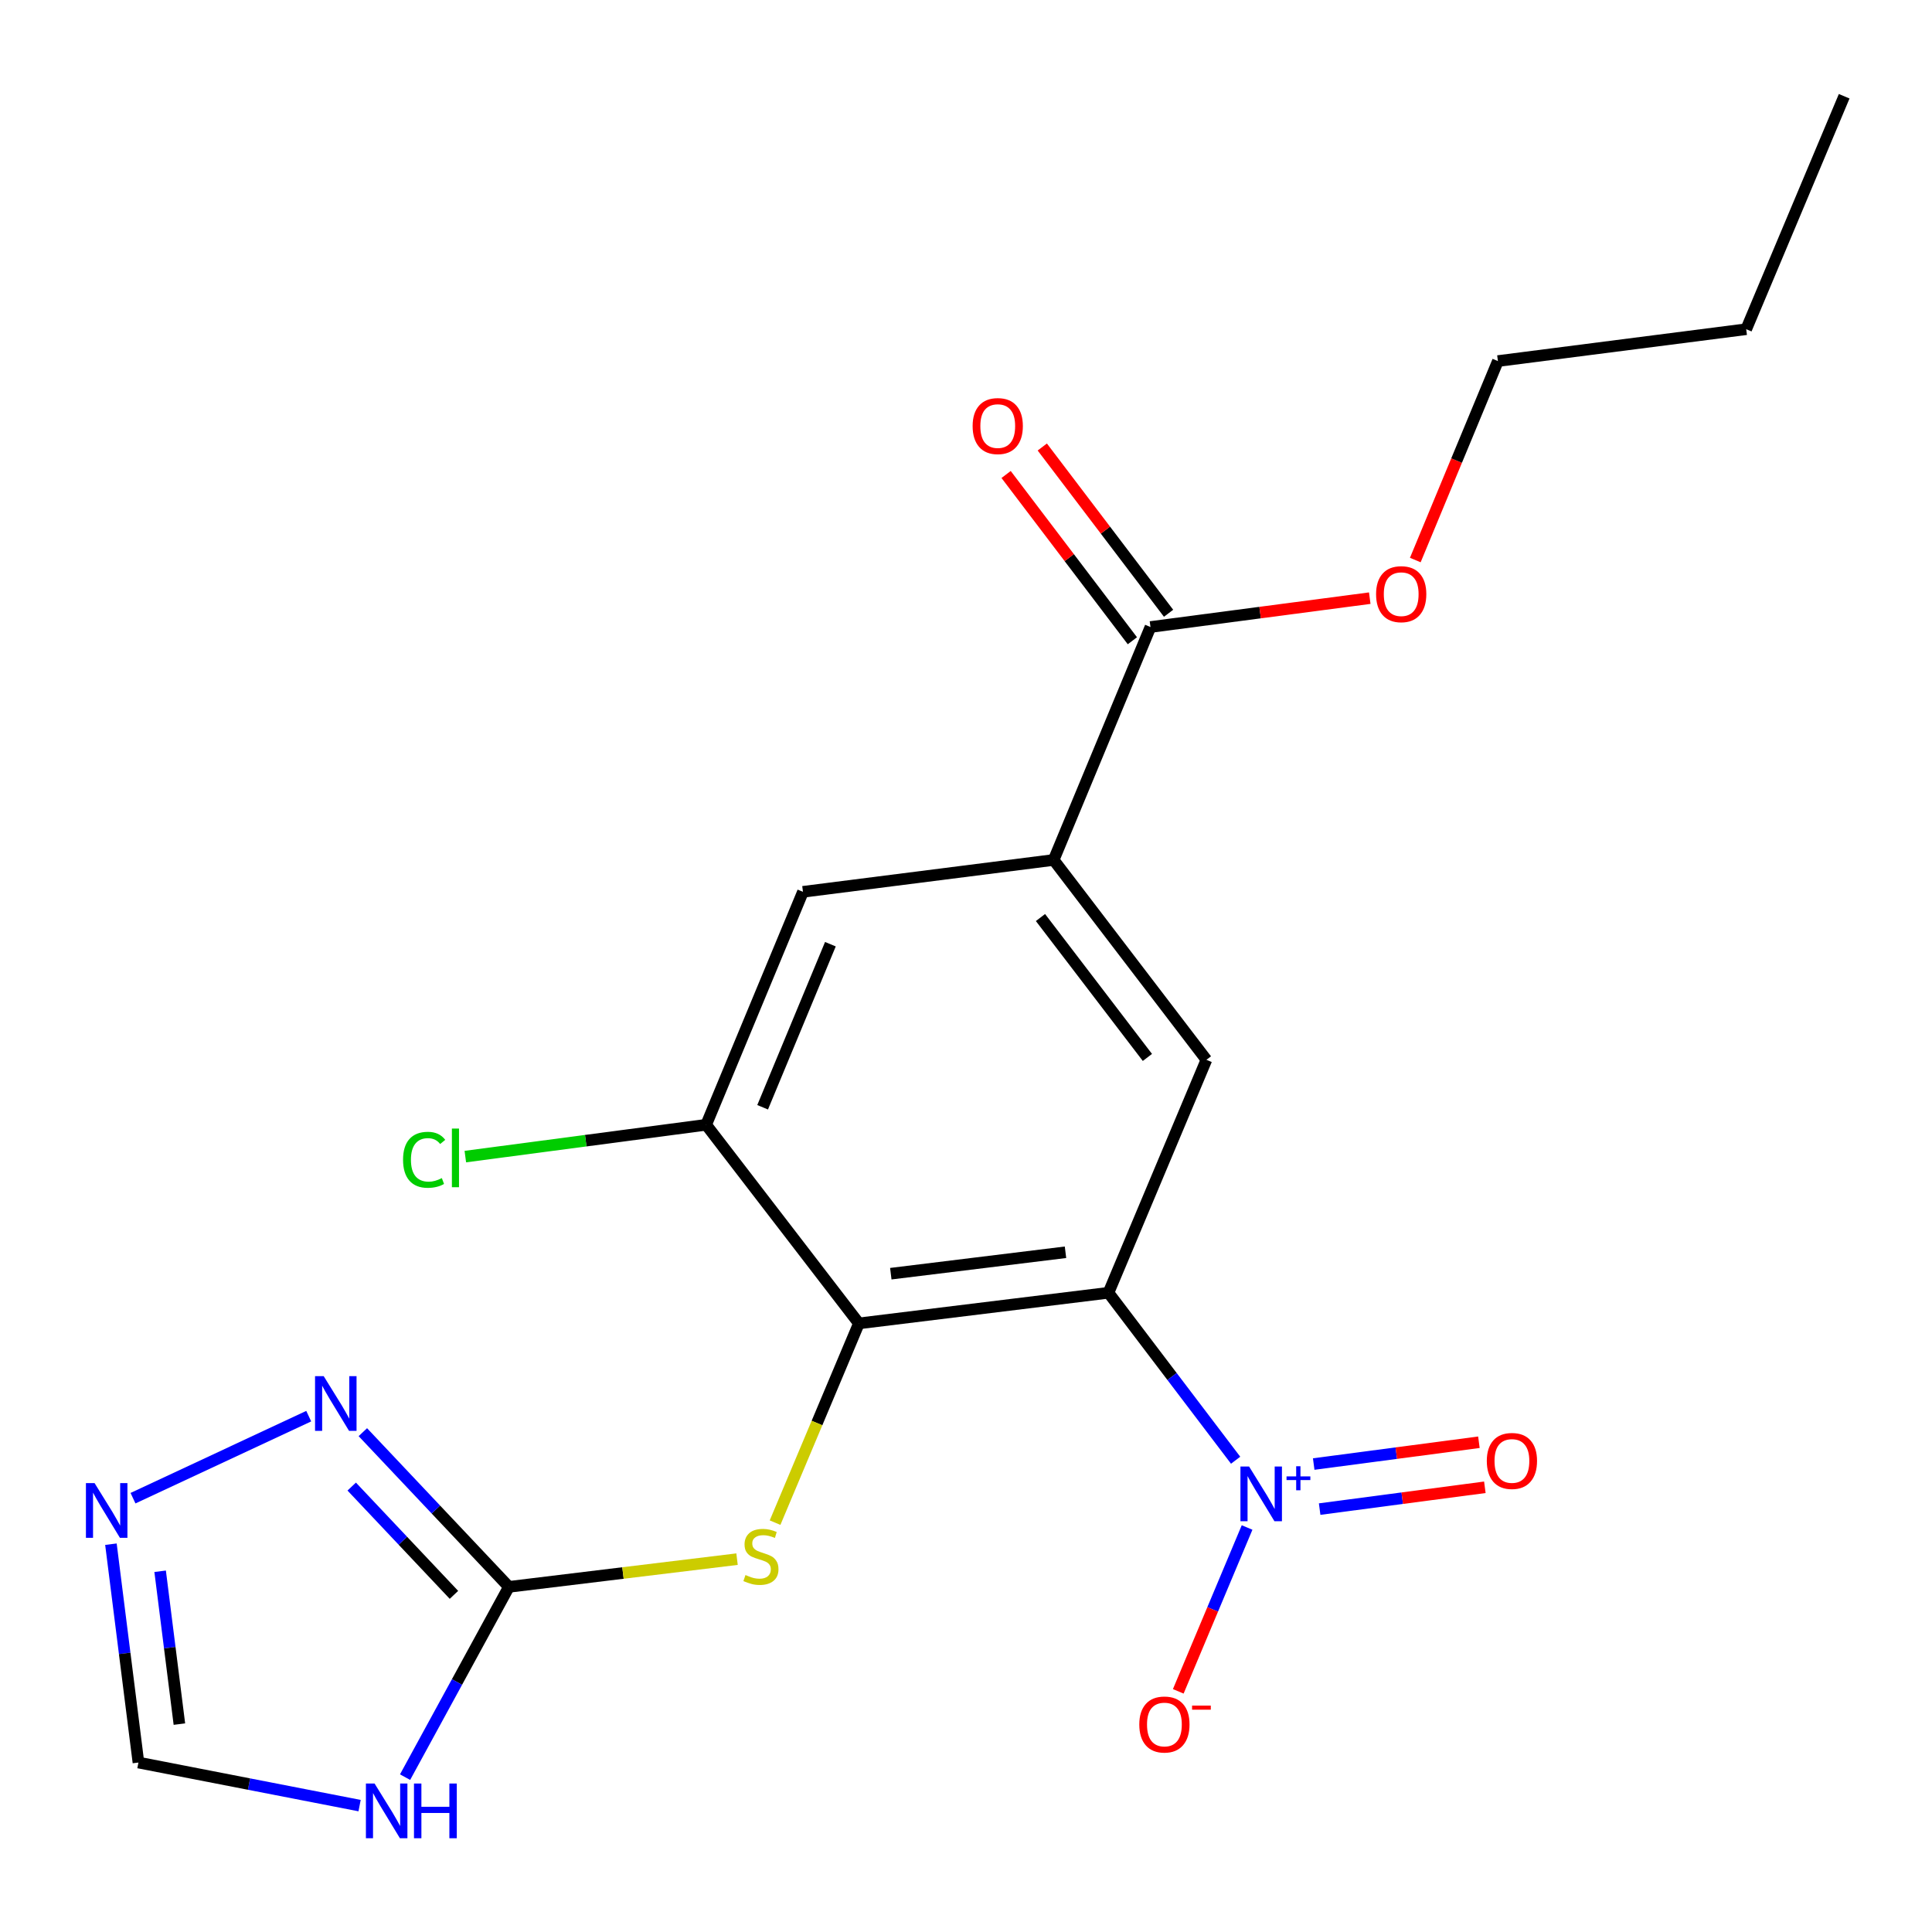 <?xml version='1.0' encoding='iso-8859-1'?>
<svg version='1.1' baseProfile='full'
              xmlns='http://www.w3.org/2000/svg'
                      xmlns:rdkit='http://www.rdkit.org/xml'
                      xmlns:xlink='http://www.w3.org/1999/xlink'
                  xml:space='preserve'
width='1000px' height='1000px' viewBox='0 0 1000 1000'>
<!-- END OF HEADER -->
<rect style='opacity:1.0;fill:#FFFFFF;stroke:none' width='1000' height='1000' x='0' y='0'> </rect>
<path class='bond-0' d='M 573.741,669.136 L 606.649,712.472' style='fill:none;fill-rule:evenodd;stroke:#000000;stroke-width:6px;stroke-linecap:butt;stroke-linejoin:miter;stroke-opacity:1' />
<path class='bond-0' d='M 606.649,712.472 L 639.558,755.808' style='fill:none;fill-rule:evenodd;stroke:#0000FF;stroke-width:6px;stroke-linecap:butt;stroke-linejoin:miter;stroke-opacity:1' />
<path class='bond-1' d='M 573.741,669.136 L 444.567,684.986' style='fill:none;fill-rule:evenodd;stroke:#000000;stroke-width:6px;stroke-linecap:butt;stroke-linejoin:miter;stroke-opacity:1' />
<path class='bond-1' d='M 551.5,648.17 L 461.079,659.264' style='fill:none;fill-rule:evenodd;stroke:#000000;stroke-width:6px;stroke-linecap:butt;stroke-linejoin:miter;stroke-opacity:1' />
<path class='bond-4' d='M 573.741,669.136 L 624.438,548.56' style='fill:none;fill-rule:evenodd;stroke:#000000;stroke-width:6px;stroke-linecap:butt;stroke-linejoin:miter;stroke-opacity:1' />
<path class='bond-13' d='M 645.487,790.63 L 627.678,833.033' style='fill:none;fill-rule:evenodd;stroke:#0000FF;stroke-width:6px;stroke-linecap:butt;stroke-linejoin:miter;stroke-opacity:1' />
<path class='bond-13' d='M 627.678,833.033 L 609.87,875.435' style='fill:none;fill-rule:evenodd;stroke:#FF0000;stroke-width:6px;stroke-linecap:butt;stroke-linejoin:miter;stroke-opacity:1' />
<path class='bond-14' d='M 683.048,781.104 L 725.803,775.46' style='fill:none;fill-rule:evenodd;stroke:#0000FF;stroke-width:6px;stroke-linecap:butt;stroke-linejoin:miter;stroke-opacity:1' />
<path class='bond-14' d='M 725.803,775.46 L 768.557,769.817' style='fill:none;fill-rule:evenodd;stroke:#FF0000;stroke-width:6px;stroke-linecap:butt;stroke-linejoin:miter;stroke-opacity:1' />
<path class='bond-14' d='M 679.97,757.787 L 722.725,752.143' style='fill:none;fill-rule:evenodd;stroke:#0000FF;stroke-width:6px;stroke-linecap:butt;stroke-linejoin:miter;stroke-opacity:1' />
<path class='bond-14' d='M 722.725,752.143 L 765.479,746.5' style='fill:none;fill-rule:evenodd;stroke:#FF0000;stroke-width:6px;stroke-linecap:butt;stroke-linejoin:miter;stroke-opacity:1' />
<path class='bond-7' d='M 444.567,684.986 L 422.87,736.553' style='fill:none;fill-rule:evenodd;stroke:#000000;stroke-width:6px;stroke-linecap:butt;stroke-linejoin:miter;stroke-opacity:1' />
<path class='bond-7' d='M 422.87,736.553 L 401.173,788.121' style='fill:none;fill-rule:evenodd;stroke:#CCCC00;stroke-width:6px;stroke-linecap:butt;stroke-linejoin:miter;stroke-opacity:1' />
<path class='bond-8' d='M 444.567,684.986 L 365.503,582.18' style='fill:none;fill-rule:evenodd;stroke:#000000;stroke-width:6px;stroke-linecap:butt;stroke-linejoin:miter;stroke-opacity:1' />
<path class='bond-2' d='M 263.403,821.359 L 322.447,814.185' style='fill:none;fill-rule:evenodd;stroke:#000000;stroke-width:6px;stroke-linecap:butt;stroke-linejoin:miter;stroke-opacity:1' />
<path class='bond-2' d='M 322.447,814.185 L 381.491,807.012' style='fill:none;fill-rule:evenodd;stroke:#CCCC00;stroke-width:6px;stroke-linecap:butt;stroke-linejoin:miter;stroke-opacity:1' />
<path class='bond-3' d='M 263.403,821.359 L 236.533,870.603' style='fill:none;fill-rule:evenodd;stroke:#000000;stroke-width:6px;stroke-linecap:butt;stroke-linejoin:miter;stroke-opacity:1' />
<path class='bond-3' d='M 236.533,870.603 L 209.664,919.847' style='fill:none;fill-rule:evenodd;stroke:#0000FF;stroke-width:6px;stroke-linecap:butt;stroke-linejoin:miter;stroke-opacity:1' />
<path class='bond-5' d='M 263.403,821.359 L 225.606,781.325' style='fill:none;fill-rule:evenodd;stroke:#000000;stroke-width:6px;stroke-linecap:butt;stroke-linejoin:miter;stroke-opacity:1' />
<path class='bond-5' d='M 225.606,781.325 L 187.81,741.29' style='fill:none;fill-rule:evenodd;stroke:#0000FF;stroke-width:6px;stroke-linecap:butt;stroke-linejoin:miter;stroke-opacity:1' />
<path class='bond-5' d='M 234.962,825.495 L 208.504,797.471' style='fill:none;fill-rule:evenodd;stroke:#000000;stroke-width:6px;stroke-linecap:butt;stroke-linejoin:miter;stroke-opacity:1' />
<path class='bond-5' d='M 208.504,797.471 L 182.047,769.446' style='fill:none;fill-rule:evenodd;stroke:#0000FF;stroke-width:6px;stroke-linecap:butt;stroke-linejoin:miter;stroke-opacity:1' />
<path class='bond-11' d='M 186.123,934.581 L 128.889,923.434' style='fill:none;fill-rule:evenodd;stroke:#0000FF;stroke-width:6px;stroke-linecap:butt;stroke-linejoin:miter;stroke-opacity:1' />
<path class='bond-11' d='M 128.889,923.434 L 71.654,912.288' style='fill:none;fill-rule:evenodd;stroke:#000000;stroke-width:6px;stroke-linecap:butt;stroke-linejoin:miter;stroke-opacity:1' />
<path class='bond-6' d='M 624.438,548.56 L 545.374,445.114' style='fill:none;fill-rule:evenodd;stroke:#000000;stroke-width:6px;stroke-linecap:butt;stroke-linejoin:miter;stroke-opacity:1' />
<path class='bond-6' d='M 593.892,547.326 L 538.547,474.913' style='fill:none;fill-rule:evenodd;stroke:#000000;stroke-width:6px;stroke-linecap:butt;stroke-linejoin:miter;stroke-opacity:1' />
<path class='bond-9' d='M 159.795,733 L 68.842,775.46' style='fill:none;fill-rule:evenodd;stroke:#0000FF;stroke-width:6px;stroke-linecap:butt;stroke-linejoin:miter;stroke-opacity:1' />
<path class='bond-10' d='M 545.374,445.114 L 595.483,324.539' style='fill:none;fill-rule:evenodd;stroke:#000000;stroke-width:6px;stroke-linecap:butt;stroke-linejoin:miter;stroke-opacity:1' />
<path class='bond-12' d='M 545.374,445.114 L 415.612,461.604' style='fill:none;fill-rule:evenodd;stroke:#000000;stroke-width:6px;stroke-linecap:butt;stroke-linejoin:miter;stroke-opacity:1' />
<path class='bond-16' d='M 365.503,582.18 L 303.178,590.414' style='fill:none;fill-rule:evenodd;stroke:#000000;stroke-width:6px;stroke-linecap:butt;stroke-linejoin:miter;stroke-opacity:1' />
<path class='bond-16' d='M 303.178,590.414 L 240.854,598.648' style='fill:none;fill-rule:evenodd;stroke:#00CC00;stroke-width:6px;stroke-linecap:butt;stroke-linejoin:miter;stroke-opacity:1' />
<path class='bond-21' d='M 365.503,582.18 L 415.612,461.604' style='fill:none;fill-rule:evenodd;stroke:#000000;stroke-width:6px;stroke-linecap:butt;stroke-linejoin:miter;stroke-opacity:1' />
<path class='bond-21' d='M 394.738,573.12 L 429.814,488.716' style='fill:none;fill-rule:evenodd;stroke:#000000;stroke-width:6px;stroke-linecap:butt;stroke-linejoin:miter;stroke-opacity:1' />
<path class='bond-22' d='M 57.415,799.268 L 64.535,855.778' style='fill:none;fill-rule:evenodd;stroke:#0000FF;stroke-width:6px;stroke-linecap:butt;stroke-linejoin:miter;stroke-opacity:1' />
<path class='bond-22' d='M 64.535,855.778 L 71.654,912.288' style='fill:none;fill-rule:evenodd;stroke:#000000;stroke-width:6px;stroke-linecap:butt;stroke-linejoin:miter;stroke-opacity:1' />
<path class='bond-22' d='M 82.886,813.281 L 87.87,852.838' style='fill:none;fill-rule:evenodd;stroke:#0000FF;stroke-width:6px;stroke-linecap:butt;stroke-linejoin:miter;stroke-opacity:1' />
<path class='bond-22' d='M 87.87,852.838 L 92.853,892.395' style='fill:none;fill-rule:evenodd;stroke:#000000;stroke-width:6px;stroke-linecap:butt;stroke-linejoin:miter;stroke-opacity:1' />
<path class='bond-15' d='M 604.848,317.426 L 572.168,274.397' style='fill:none;fill-rule:evenodd;stroke:#000000;stroke-width:6px;stroke-linecap:butt;stroke-linejoin:miter;stroke-opacity:1' />
<path class='bond-15' d='M 572.168,274.397 L 539.488,231.367' style='fill:none;fill-rule:evenodd;stroke:#FF0000;stroke-width:6px;stroke-linecap:butt;stroke-linejoin:miter;stroke-opacity:1' />
<path class='bond-15' d='M 586.118,331.651 L 553.438,288.622' style='fill:none;fill-rule:evenodd;stroke:#000000;stroke-width:6px;stroke-linecap:butt;stroke-linejoin:miter;stroke-opacity:1' />
<path class='bond-15' d='M 553.438,288.622 L 520.758,245.592' style='fill:none;fill-rule:evenodd;stroke:#FF0000;stroke-width:6px;stroke-linecap:butt;stroke-linejoin:miter;stroke-opacity:1' />
<path class='bond-17' d='M 595.483,324.539 L 652.234,317.07' style='fill:none;fill-rule:evenodd;stroke:#000000;stroke-width:6px;stroke-linecap:butt;stroke-linejoin:miter;stroke-opacity:1' />
<path class='bond-17' d='M 652.234,317.07 L 708.985,309.602' style='fill:none;fill-rule:evenodd;stroke:#FF0000;stroke-width:6px;stroke-linecap:butt;stroke-linejoin:miter;stroke-opacity:1' />
<path class='bond-18' d='M 732.558,289.877 L 753.936,238.381' style='fill:none;fill-rule:evenodd;stroke:#FF0000;stroke-width:6px;stroke-linecap:butt;stroke-linejoin:miter;stroke-opacity:1' />
<path class='bond-18' d='M 753.936,238.381 L 775.315,186.885' style='fill:none;fill-rule:evenodd;stroke:#000000;stroke-width:6px;stroke-linecap:butt;stroke-linejoin:miter;stroke-opacity:1' />
<path class='bond-19' d='M 775.315,186.885 L 903.835,170.395' style='fill:none;fill-rule:evenodd;stroke:#000000;stroke-width:6px;stroke-linecap:butt;stroke-linejoin:miter;stroke-opacity:1' />
<path class='bond-20' d='M 903.835,170.395 L 954.545,49.819' style='fill:none;fill-rule:evenodd;stroke:#000000;stroke-width:6px;stroke-linecap:butt;stroke-linejoin:miter;stroke-opacity:1' />
<path  class='atom-1' d='M 646.532 759.076
L 655.812 774.076
Q 656.732 775.556, 658.212 778.236
Q 659.692 780.916, 659.772 781.076
L 659.772 759.076
L 663.532 759.076
L 663.532 787.396
L 659.652 787.396
L 649.692 770.996
Q 648.532 769.076, 647.292 766.876
Q 646.092 764.676, 645.732 763.996
L 645.732 787.396
L 642.052 787.396
L 642.052 759.076
L 646.532 759.076
' fill='#0000FF'/>
<path  class='atom-1' d='M 665.908 764.181
L 670.898 764.181
L 670.898 758.927
L 673.115 758.927
L 673.115 764.181
L 678.237 764.181
L 678.237 766.081
L 673.115 766.081
L 673.115 771.361
L 670.898 771.361
L 670.898 766.081
L 665.908 766.081
L 665.908 764.181
' fill='#0000FF'/>
<path  class='atom-4' d='M 193.876 923.15
L 203.156 938.15
Q 204.076 939.63, 205.556 942.31
Q 207.036 944.99, 207.116 945.15
L 207.116 923.15
L 210.876 923.15
L 210.876 951.47
L 206.996 951.47
L 197.036 935.07
Q 195.876 933.15, 194.636 930.95
Q 193.436 928.75, 193.076 928.07
L 193.076 951.47
L 189.396 951.47
L 189.396 923.15
L 193.876 923.15
' fill='#0000FF'/>
<path  class='atom-4' d='M 214.276 923.15
L 218.116 923.15
L 218.116 935.19
L 232.596 935.19
L 232.596 923.15
L 236.436 923.15
L 236.436 951.47
L 232.596 951.47
L 232.596 938.39
L 218.116 938.39
L 218.116 951.47
L 214.276 951.47
L 214.276 923.15
' fill='#0000FF'/>
<path  class='atom-6' d='M 167.547 712.298
L 176.827 727.298
Q 177.747 728.778, 179.227 731.458
Q 180.707 734.138, 180.787 734.298
L 180.787 712.298
L 184.547 712.298
L 184.547 740.618
L 180.667 740.618
L 170.707 724.218
Q 169.547 722.298, 168.307 720.098
Q 167.107 717.898, 166.747 717.218
L 166.747 740.618
L 163.067 740.618
L 163.067 712.298
L 167.547 712.298
' fill='#0000FF'/>
<path  class='atom-8' d='M 385.857 815.23
Q 386.177 815.35, 387.497 815.91
Q 388.817 816.47, 390.257 816.83
Q 391.737 817.15, 393.177 817.15
Q 395.857 817.15, 397.417 815.87
Q 398.977 814.55, 398.977 812.27
Q 398.977 810.71, 398.177 809.75
Q 397.417 808.79, 396.217 808.27
Q 395.017 807.75, 393.017 807.15
Q 390.497 806.39, 388.977 805.67
Q 387.497 804.95, 386.417 803.43
Q 385.377 801.91, 385.377 799.35
Q 385.377 795.79, 387.777 793.59
Q 390.217 791.39, 395.017 791.39
Q 398.297 791.39, 402.017 792.95
L 401.097 796.03
Q 397.697 794.63, 395.137 794.63
Q 392.377 794.63, 390.857 795.79
Q 389.337 796.91, 389.377 798.87
Q 389.377 800.39, 390.137 801.31
Q 390.937 802.23, 392.057 802.75
Q 393.217 803.27, 395.137 803.87
Q 397.697 804.67, 399.217 805.47
Q 400.737 806.27, 401.817 807.91
Q 402.937 809.51, 402.937 812.27
Q 402.937 816.19, 400.297 818.31
Q 397.697 820.39, 393.337 820.39
Q 390.817 820.39, 388.897 819.83
Q 387.017 819.31, 384.777 818.39
L 385.857 815.23
' fill='#CCCC00'/>
<path  class='atom-10' d='M 48.957 767.66
L 58.237 782.66
Q 59.157 784.14, 60.637 786.82
Q 62.117 789.5, 62.197 789.66
L 62.197 767.66
L 65.957 767.66
L 65.957 795.98
L 62.077 795.98
L 52.117 779.58
Q 50.957 777.66, 49.717 775.46
Q 48.517 773.26, 48.157 772.58
L 48.157 795.98
L 44.477 795.98
L 44.477 767.66
L 48.957 767.66
' fill='#0000FF'/>
<path  class='atom-14' d='M 589.696 892.598
Q 589.696 885.798, 593.056 881.998
Q 596.416 878.198, 602.696 878.198
Q 608.976 878.198, 612.336 881.998
Q 615.696 885.798, 615.696 892.598
Q 615.696 899.478, 612.296 903.398
Q 608.896 907.278, 602.696 907.278
Q 596.456 907.278, 593.056 903.398
Q 589.696 899.518, 589.696 892.598
M 602.696 904.078
Q 607.016 904.078, 609.336 901.198
Q 611.696 898.278, 611.696 892.598
Q 611.696 887.038, 609.336 884.238
Q 607.016 881.398, 602.696 881.398
Q 598.376 881.398, 596.016 884.198
Q 593.696 886.998, 593.696 892.598
Q 593.696 898.318, 596.016 901.198
Q 598.376 904.078, 602.696 904.078
' fill='#FF0000'/>
<path  class='atom-14' d='M 617.016 882.821
L 626.705 882.821
L 626.705 884.933
L 617.016 884.933
L 617.016 882.821
' fill='#FF0000'/>
<path  class='atom-15' d='M 769.567 756.186
Q 769.567 749.386, 772.927 745.586
Q 776.287 741.786, 782.567 741.786
Q 788.847 741.786, 792.207 745.586
Q 795.567 749.386, 795.567 756.186
Q 795.567 763.066, 792.167 766.986
Q 788.767 770.866, 782.567 770.866
Q 776.327 770.866, 772.927 766.986
Q 769.567 763.106, 769.567 756.186
M 782.567 767.666
Q 786.887 767.666, 789.207 764.786
Q 791.567 761.866, 791.567 756.186
Q 791.567 750.626, 789.207 747.826
Q 786.887 744.986, 782.567 744.986
Q 778.247 744.986, 775.887 747.786
Q 773.567 750.586, 773.567 756.186
Q 773.567 761.906, 775.887 764.786
Q 778.247 767.666, 782.567 767.666
' fill='#FF0000'/>
<path  class='atom-16' d='M 503.432 220.532
Q 503.432 213.732, 506.792 209.932
Q 510.152 206.132, 516.432 206.132
Q 522.712 206.132, 526.072 209.932
Q 529.432 213.732, 529.432 220.532
Q 529.432 227.412, 526.032 231.332
Q 522.632 235.212, 516.432 235.212
Q 510.192 235.212, 506.792 231.332
Q 503.432 227.452, 503.432 220.532
M 516.432 232.012
Q 520.752 232.012, 523.072 229.132
Q 525.432 226.212, 525.432 220.532
Q 525.432 214.972, 523.072 212.172
Q 520.752 209.332, 516.432 209.332
Q 512.112 209.332, 509.752 212.132
Q 507.432 214.932, 507.432 220.532
Q 507.432 226.252, 509.752 229.132
Q 512.112 232.012, 516.432 232.012
' fill='#FF0000'/>
<path  class='atom-17' d='M 208.621 600.303
Q 208.621 593.263, 211.901 589.583
Q 215.221 585.863, 221.501 585.863
Q 227.341 585.863, 230.461 589.983
L 227.821 592.143
Q 225.541 589.143, 221.501 589.143
Q 217.221 589.143, 214.941 592.023
Q 212.701 594.863, 212.701 600.303
Q 212.701 605.903, 215.021 608.783
Q 217.381 611.663, 221.941 611.663
Q 225.061 611.663, 228.701 609.783
L 229.821 612.783
Q 228.341 613.743, 226.101 614.303
Q 223.861 614.863, 221.381 614.863
Q 215.221 614.863, 211.901 611.103
Q 208.621 607.343, 208.621 600.303
' fill='#00CC00'/>
<path  class='atom-17' d='M 233.901 584.143
L 237.581 584.143
L 237.581 614.503
L 233.901 614.503
L 233.901 584.143
' fill='#00CC00'/>
<path  class='atom-18' d='M 712.258 307.541
Q 712.258 300.741, 715.618 296.941
Q 718.978 293.141, 725.258 293.141
Q 731.538 293.141, 734.898 296.941
Q 738.258 300.741, 738.258 307.541
Q 738.258 314.421, 734.858 318.341
Q 731.458 322.221, 725.258 322.221
Q 719.018 322.221, 715.618 318.341
Q 712.258 314.461, 712.258 307.541
M 725.258 319.021
Q 729.578 319.021, 731.898 316.141
Q 734.258 313.221, 734.258 307.541
Q 734.258 301.981, 731.898 299.181
Q 729.578 296.341, 725.258 296.341
Q 720.938 296.341, 718.578 299.141
Q 716.258 301.941, 716.258 307.541
Q 716.258 313.261, 718.578 316.141
Q 720.938 319.021, 725.258 319.021
' fill='#FF0000'/>
</svg>
